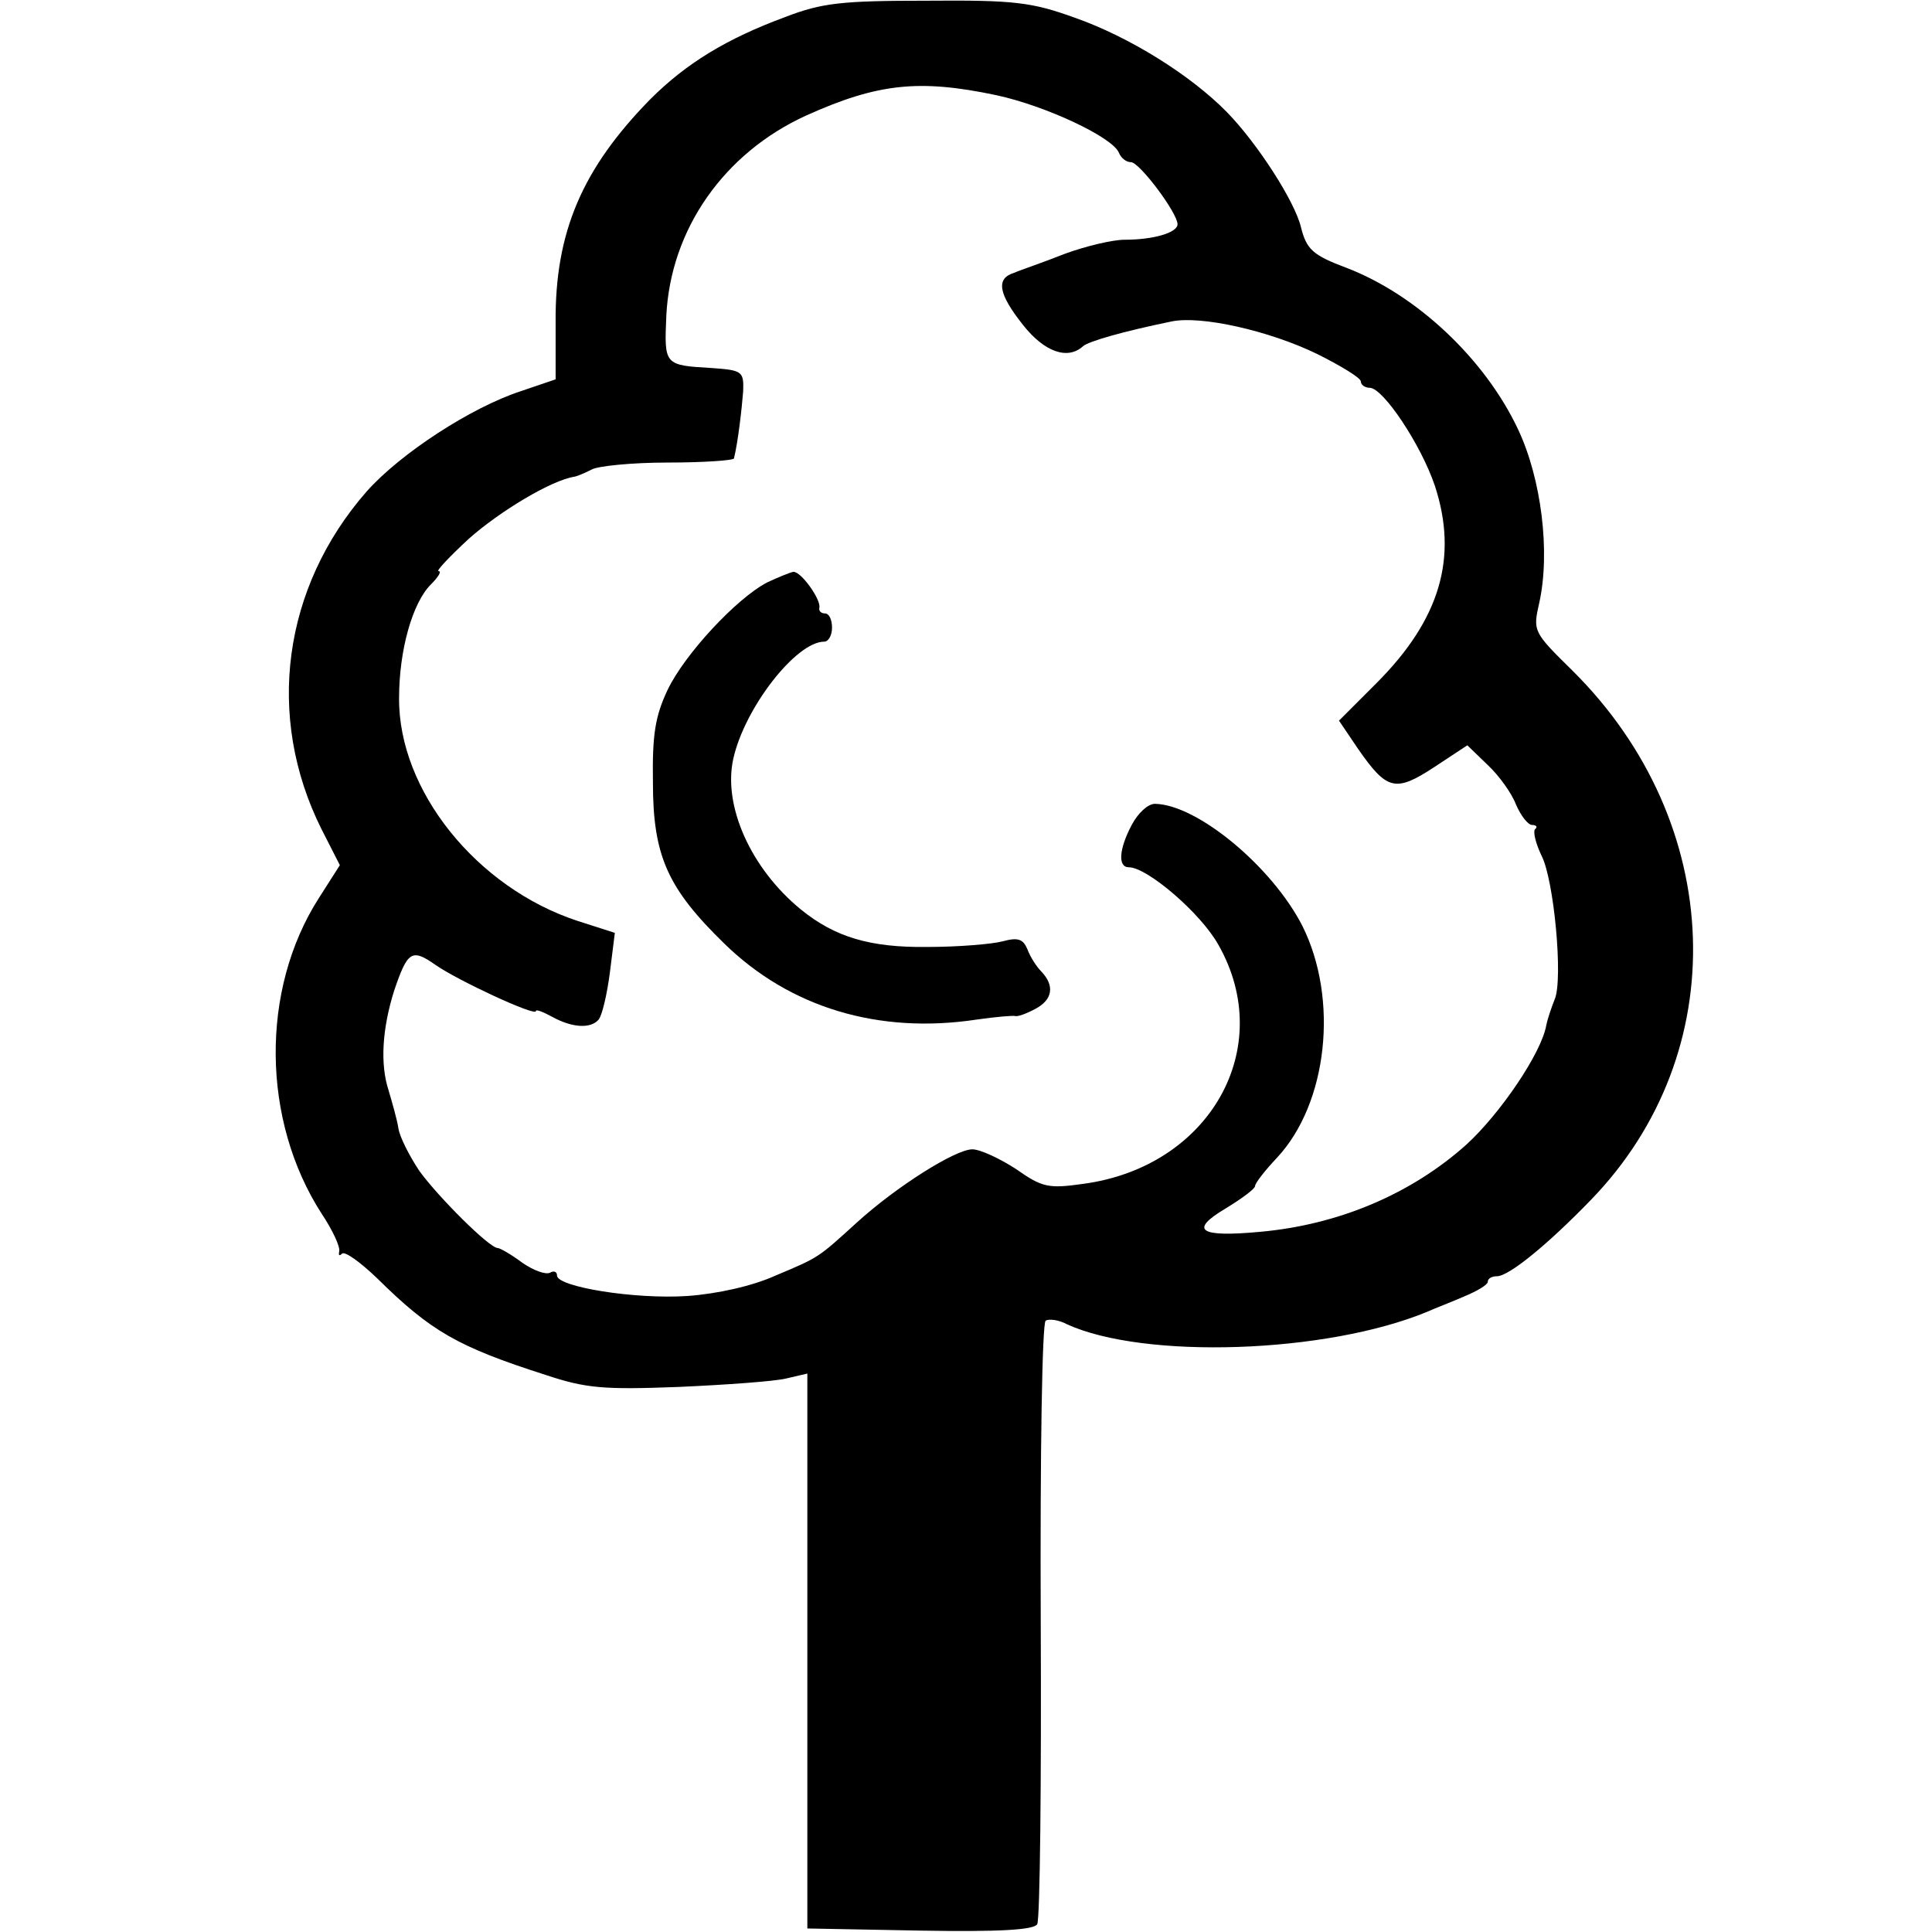 <?xml version="1.0" standalone="no"?>
<!DOCTYPE svg PUBLIC "-//W3C//DTD SVG 20010904//EN"
 "http://www.w3.org/TR/2001/REC-SVG-20010904/DTD/svg10.dtd">
<svg version="1.0" xmlns="http://www.w3.org/2000/svg"
 width="274pt" height="274pt" viewBox="0 0 274 274"
 preserveAspectRatio="xMidYMid meet">
<g transform="translate(0,274) scale(0.1,-0.1)"
fill="#000000" stroke="none">
<path d="M1114 2716 c-84 -31 -141 -66 -192 -117 -96 -98 -135 -188 -134 -316
l0 -81 -50 -17 c-70 -23 -170 -88 -218 -142 -119 -136 -144 -319 -64 -479 l26
-51 -30 -47 c-83 -130 -81 -315 4 -447 16 -24 27 -48 25 -54 -1 -5 0 -7 4 -3
4 4 26 -12 50 -35 76 -75 114 -97 239 -137 57 -19 82 -21 188 -17 68 3 137 8
153 12 l30 7 0 -394 0 -393 159 -3 c114 -2 162 1 167 9 4 7 6 201 5 431 -1
238 2 422 7 425 5 3 19 1 30 -5 109 -50 368 -42 512 18 11 5 35 14 53 22 17 7
32 16 32 20 0 5 6 8 13 8 17 0 72 45 133 108 203 209 192 535 -26 751 -56 55
-56 56 -47 96 16 72 3 176 -30 246 -47 100 -144 191 -243 229 -48 18 -57 26
-65 58 -9 37 -62 119 -105 163 -52 53 -139 107 -216 134 -61 22 -86 25 -209
24 -121 0 -149 -3 -201 -23z m299 -111 c70 -15 166 -60 174 -82 3 -7 10 -13
17 -13 12 0 66 -72 66 -88 0 -12 -34 -22 -75 -22 -17 0 -55 -9 -85 -20 -30
-12 -63 -23 -72 -27 -26 -8 -22 -30 13 -74 30 -38 63 -50 85 -30 8 7 57 21
125 35 42 9 139 -13 207 -46 34 -17 62 -34 62 -39 0 -5 6 -9 13 -9 19 -1 72
-80 92 -139 33 -101 8 -189 -83 -280 l-53 -53 27 -40 c41 -59 53 -62 108 -26
l47 31 29 -28 c16 -15 34 -40 40 -56 7 -16 17 -29 23 -29 6 0 8 -3 4 -6 -3 -4
1 -20 9 -37 18 -34 31 -176 19 -204 -4 -10 -10 -27 -12 -37 -7 -40 -66 -126
-113 -169 -78 -70 -181 -114 -293 -124 -86 -8 -101 2 -49 33 23 14 42 28 42
32 0 4 14 22 31 40 72 77 88 225 36 329 -43 84 -149 172 -209 173 -10 0 -24
-13 -33 -30 -18 -34 -20 -60 -4 -60 26 0 102 -65 127 -110 83 -146 -12 -315
-192 -339 -49 -7 -58 -5 -95 21 -23 15 -51 28 -62 28 -24 0 -108 -53 -164
-104 -55 -50 -53 -49 -115 -75 -33 -15 -83 -26 -125 -29 -75 -5 -185 13 -185
29 0 6 -5 7 -10 4 -6 -3 -23 3 -39 14 -16 12 -32 21 -35 21 -12 0 -84 72 -111
109 -14 21 -28 48 -30 61 -2 13 -9 37 -14 54 -12 37 -9 87 8 141 19 56 25 60
58 37 31 -22 143 -74 143 -66 0 3 10 -1 23 -8 29 -16 55 -17 66 -4 5 6 12 36
16 67 l7 56 -53 17 c-143 47 -254 185 -253 316 0 68 19 135 45 161 10 10 16
19 11 19 -4 0 16 21 43 46 44 39 117 83 150 88 5 1 16 6 24 10 8 5 57 10 108
10 51 0 94 3 94 6 6 25 11 70 13 95 1 28 -1 30 -44 33 -68 4 -68 4 -65 74 6
123 82 231 198 284 102 46 161 52 270 29z"/>
<path d="M1088 1914 c-44 -23 -117 -102 -141 -152 -18 -38 -22 -64 -21 -132 0
-104 21 -150 101 -228 93 -91 219 -129 358 -108 28 4 52 6 55 5 3 -1 15 3 28
10 25 13 28 33 9 53 -7 7 -16 21 -20 32 -6 14 -13 17 -35 11 -15 -4 -63 -8
-107 -8 -81 -1 -131 14 -179 53 -71 58 -111 147 -96 214 16 72 89 166 129 166
6 0 11 9 11 20 0 11 -4 20 -10 20 -5 0 -9 3 -8 8 3 11 -26 52 -37 51 -5 -1
-22 -8 -37 -15z"/>
</g>
</svg>
